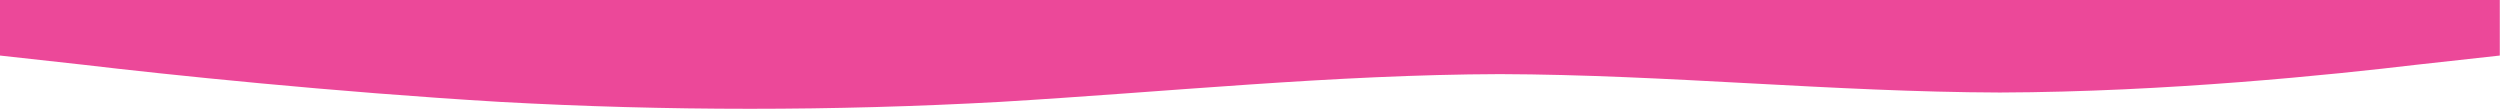 <svg width="1321" height="58" viewBox="0 0 1321 58" fill="none" xmlns="http://www.w3.org/2000/svg">
<path d="M0 29.351L44.03 34.212C88.059 39.441 176.119 48.613 264.178 53.841C352.237 58.702 440.296 58.702 528.356 53.841C616.415 48.613 704.474 39.441 792.533 39.165C880.593 39.441 968.652 48.613 1056.71 48.888C1144.77 48.613 1232.83 39.441 1276.86 34.212L1320.89 29.351V0H1276.86C1232.83 0 1144.77 0 1056.71 0C968.652 0 880.593 0 792.533 0C704.474 0 616.415 0 528.356 0C440.296 0 352.237 0 264.178 0C176.119 0 88.059 0 44.03 0H0V29.351Z" fill="#EC4899"/>
</svg>
